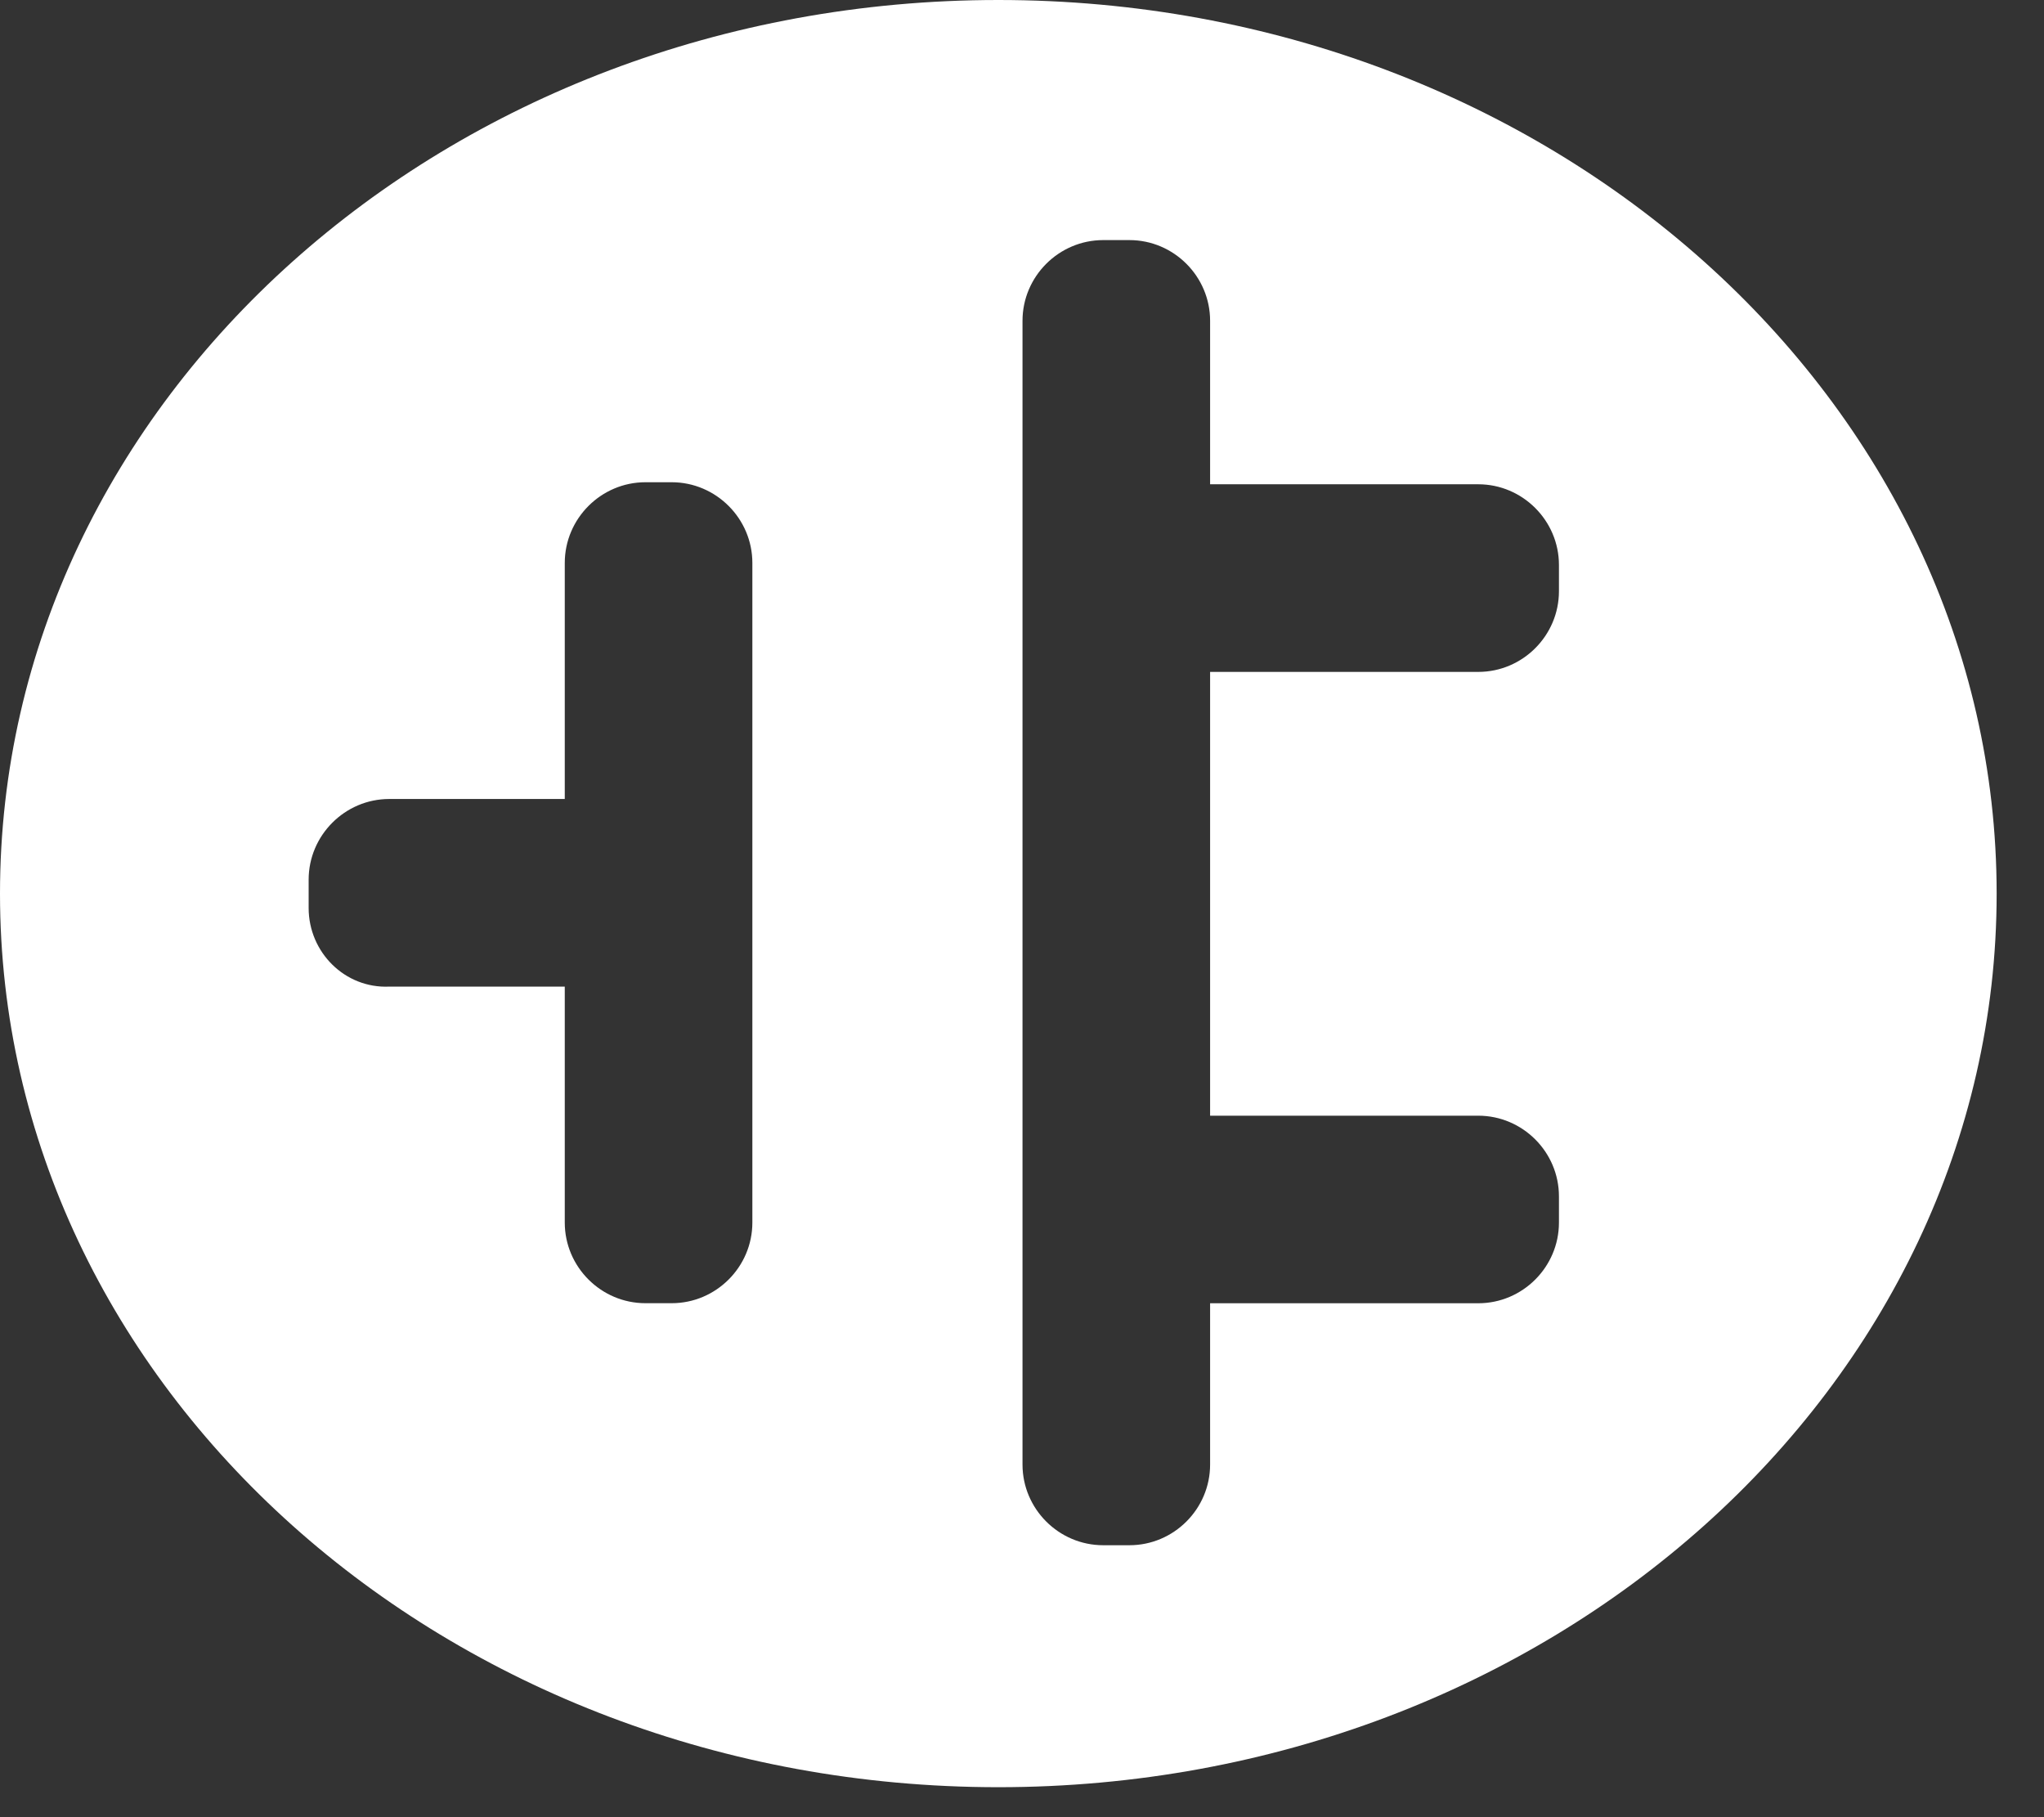 <svg width="36" height="32" viewBox="0 0 36 32" fill="none" xmlns="http://www.w3.org/2000/svg">
<rect x="0" y="0" width="36" height="32" fill="#333333" stroke="none"/>
<path fill-rule="evenodd" clip-rule="evenodd" d="M17.583 31.472C27.294 31.472 35.166 24.427 35.166 15.736C35.166 7.045 27.294 0 17.583 0C7.872 0 0 7.045 0 15.736C0 24.427 7.872 31.472 17.583 31.472ZM11.368 22.949H11.83C12.611 22.949 13.251 22.31 13.251 21.529V9.913C13.251 9.132 12.611 8.492 11.83 8.492H11.368C10.587 8.492 9.947 9.132 9.947 9.913V14.07H6.856C6.075 14.07 5.436 14.71 5.436 15.491V15.989C5.436 16.77 6.075 17.409 6.856 17.374H9.947V21.529C9.947 22.31 10.587 22.949 11.368 22.949ZM19.43 27.211H19.892C20.674 27.211 21.313 26.572 21.313 25.79V22.95H26.036C26.817 22.95 27.457 22.311 27.457 21.529V21.068C27.457 20.286 26.817 19.647 26.036 19.647H21.313V11.832H26.036C26.817 11.832 27.457 11.193 27.457 10.411V9.949C27.457 9.168 26.817 8.528 26.036 8.528H21.313V5.649C21.313 4.868 20.674 4.228 19.892 4.228H19.43C18.649 4.228 18.009 4.868 18.009 5.649V25.79C18.009 26.572 18.649 27.211 19.43 27.211Z" fill="white"/>
</svg>
